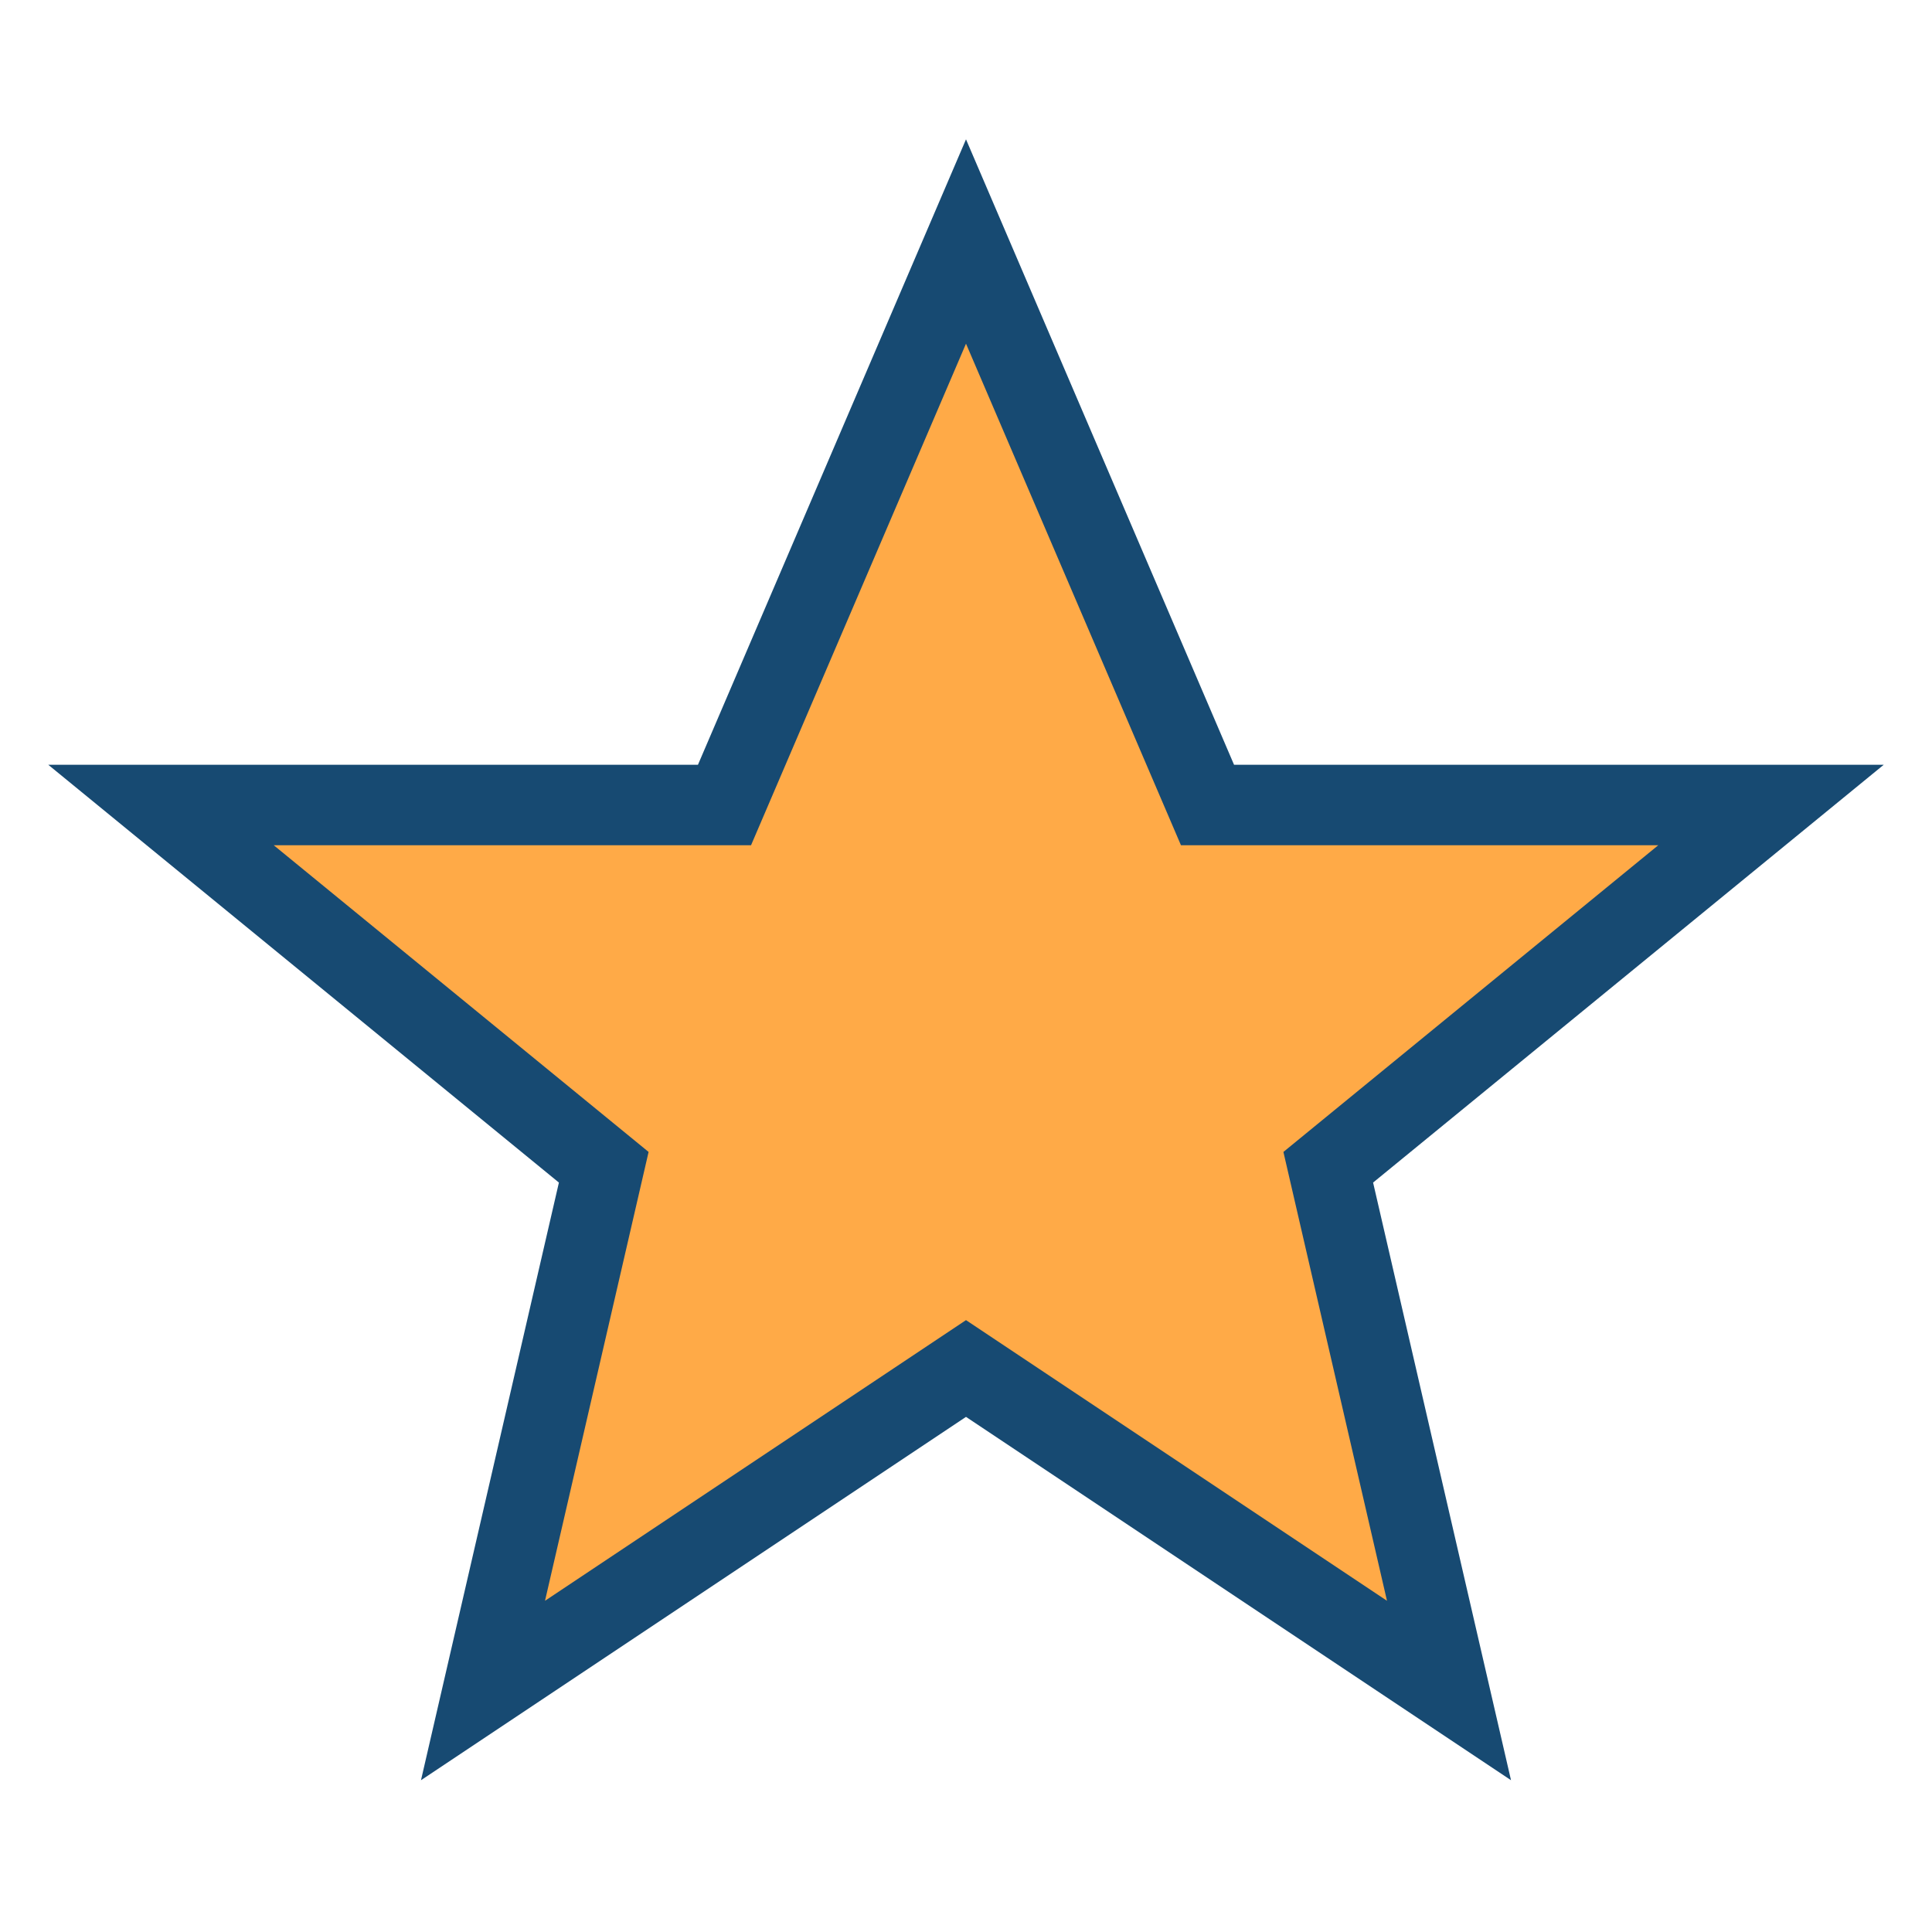 <?xml version="1.0" encoding="UTF-8"?>
<svg xmlns="http://www.w3.org/2000/svg" width="24" height="24" viewBox="0 0 24 24"><polygon points="12,3 15,10 22,10 16.5,14.5 18,21 12,17 6,21 7.5,14.5 2,10 9,10" fill="#FFAA47" stroke="#174A72" stroke-width="1"/></svg>
